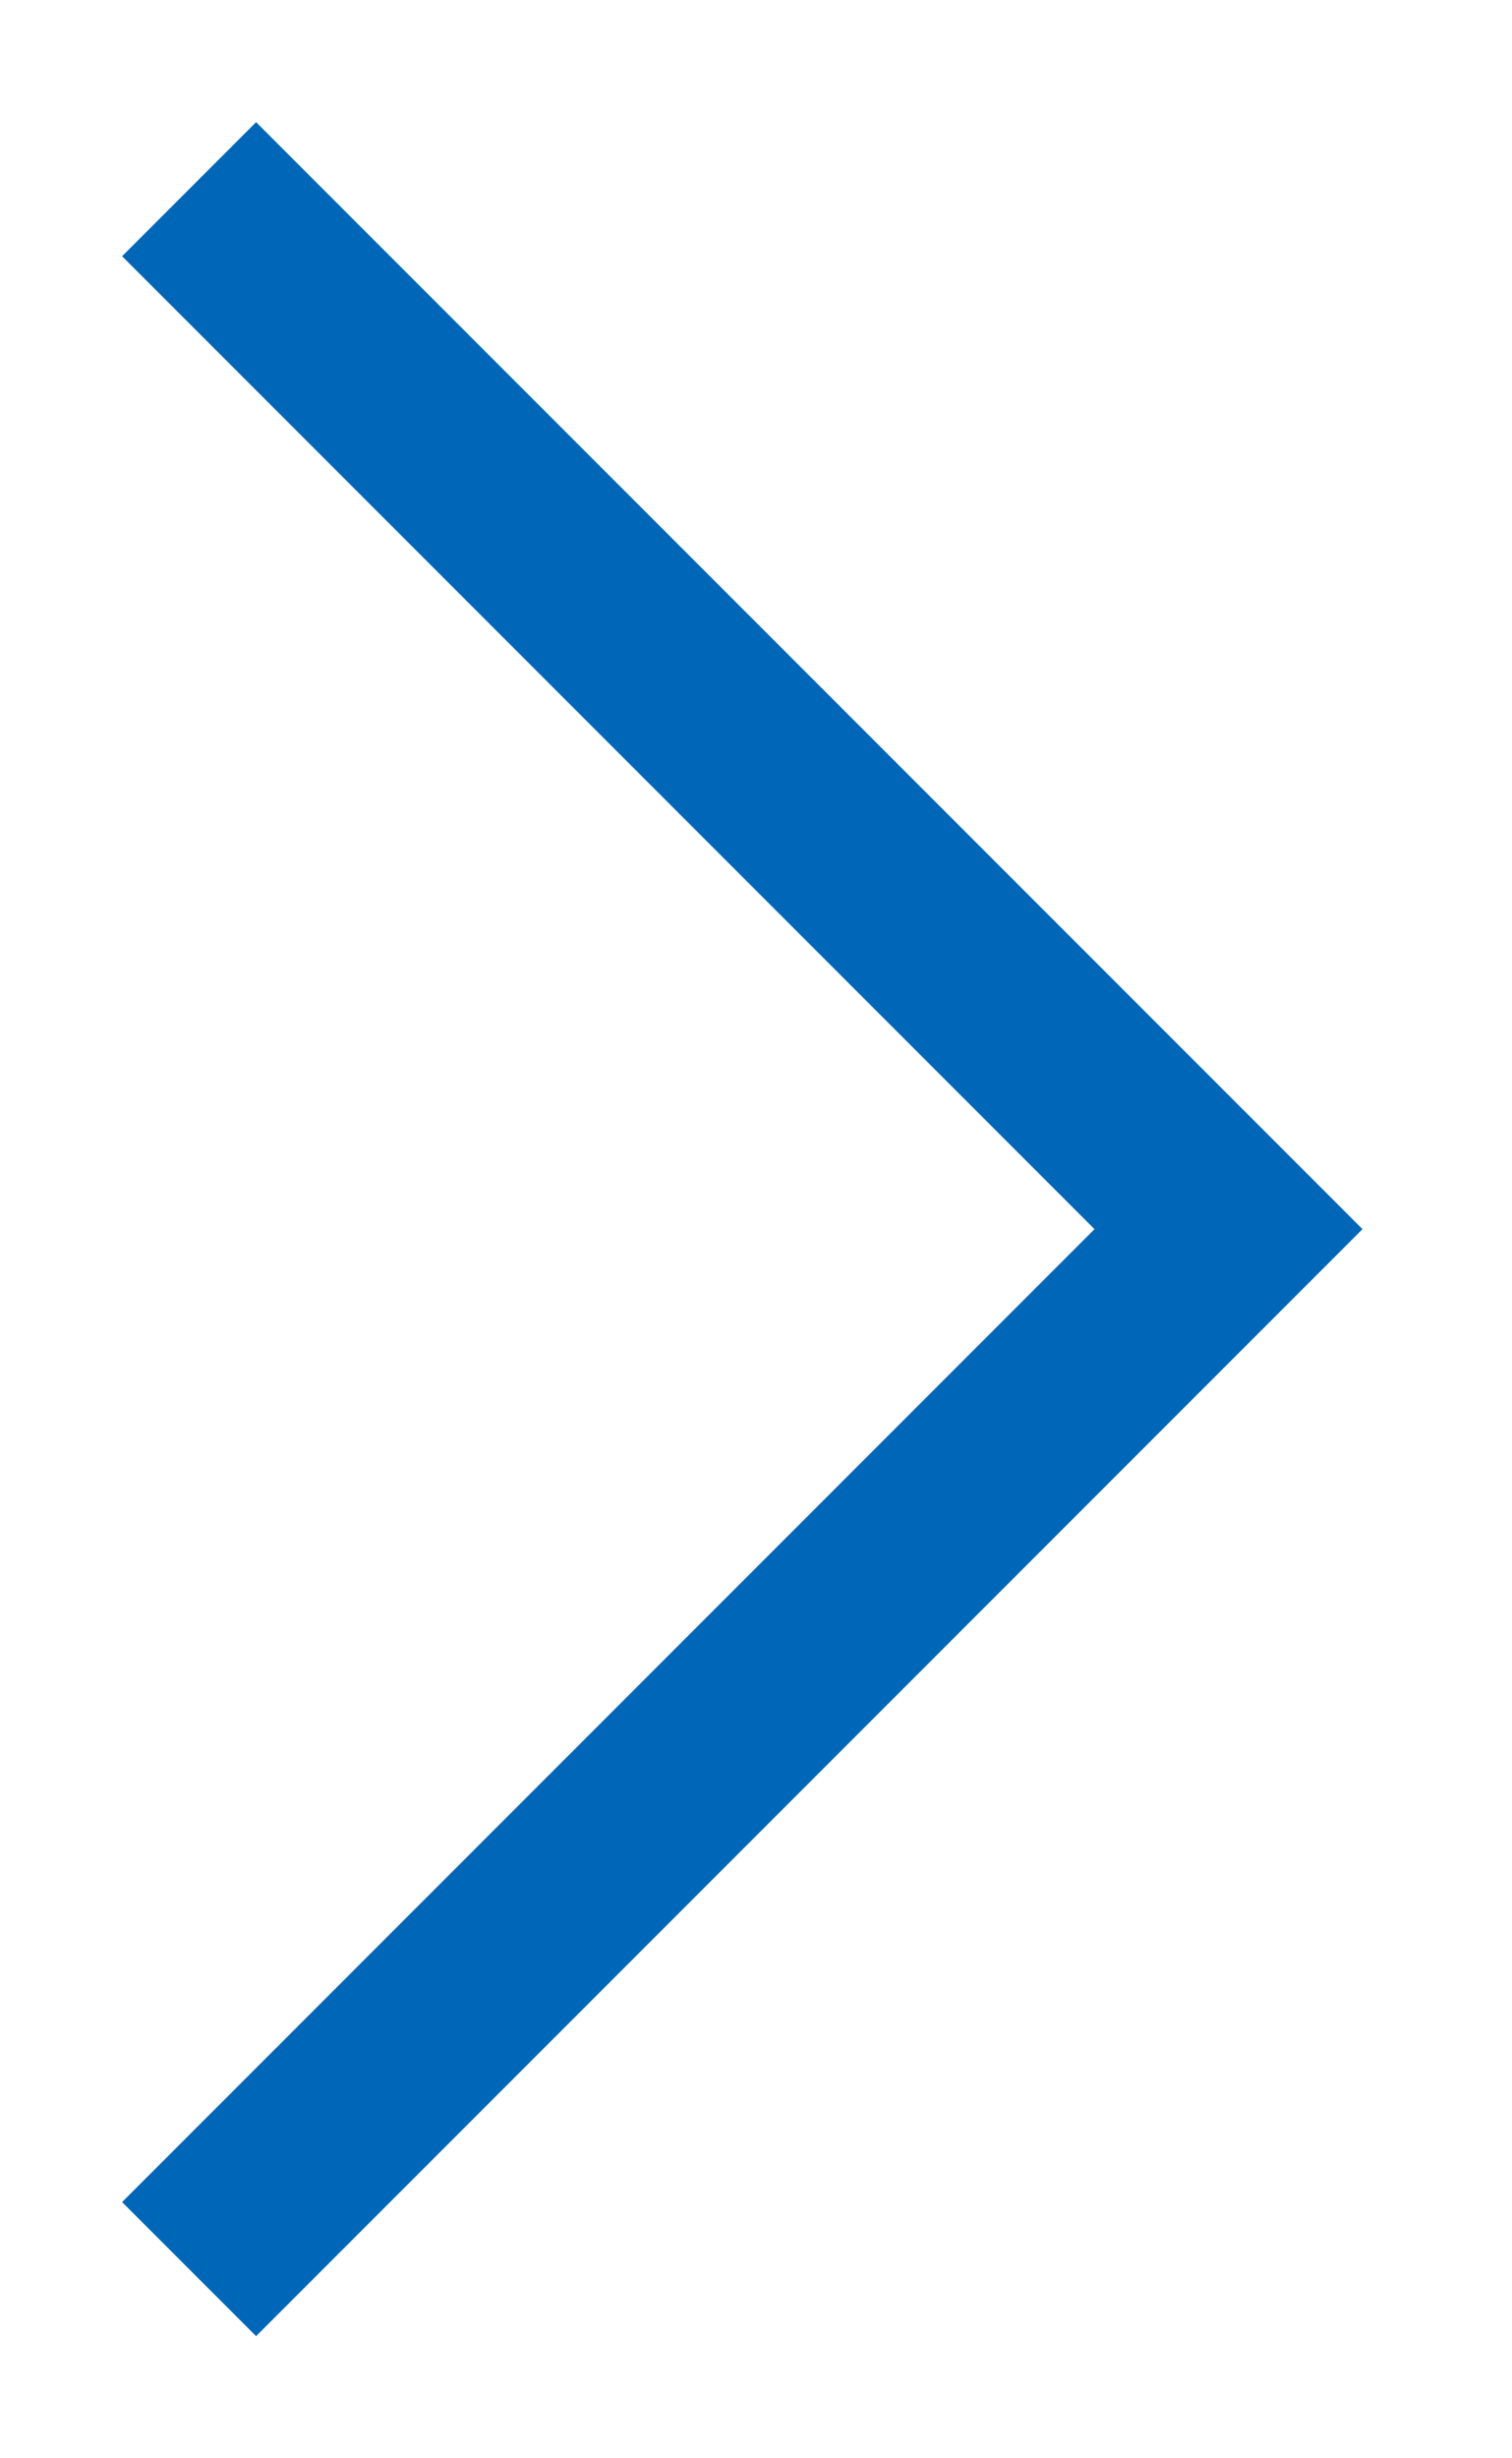 <svg width="8" height="13" viewBox="0 0 8 13" fill="none" xmlns="http://www.w3.org/2000/svg">
<path d="M7.209 6.5L1.355 12.354L0.646 11.645L5.791 6.5L0.646 1.355L1.355 0.646L7.209 6.5Z" fill="#0067B8"/>
</svg>
